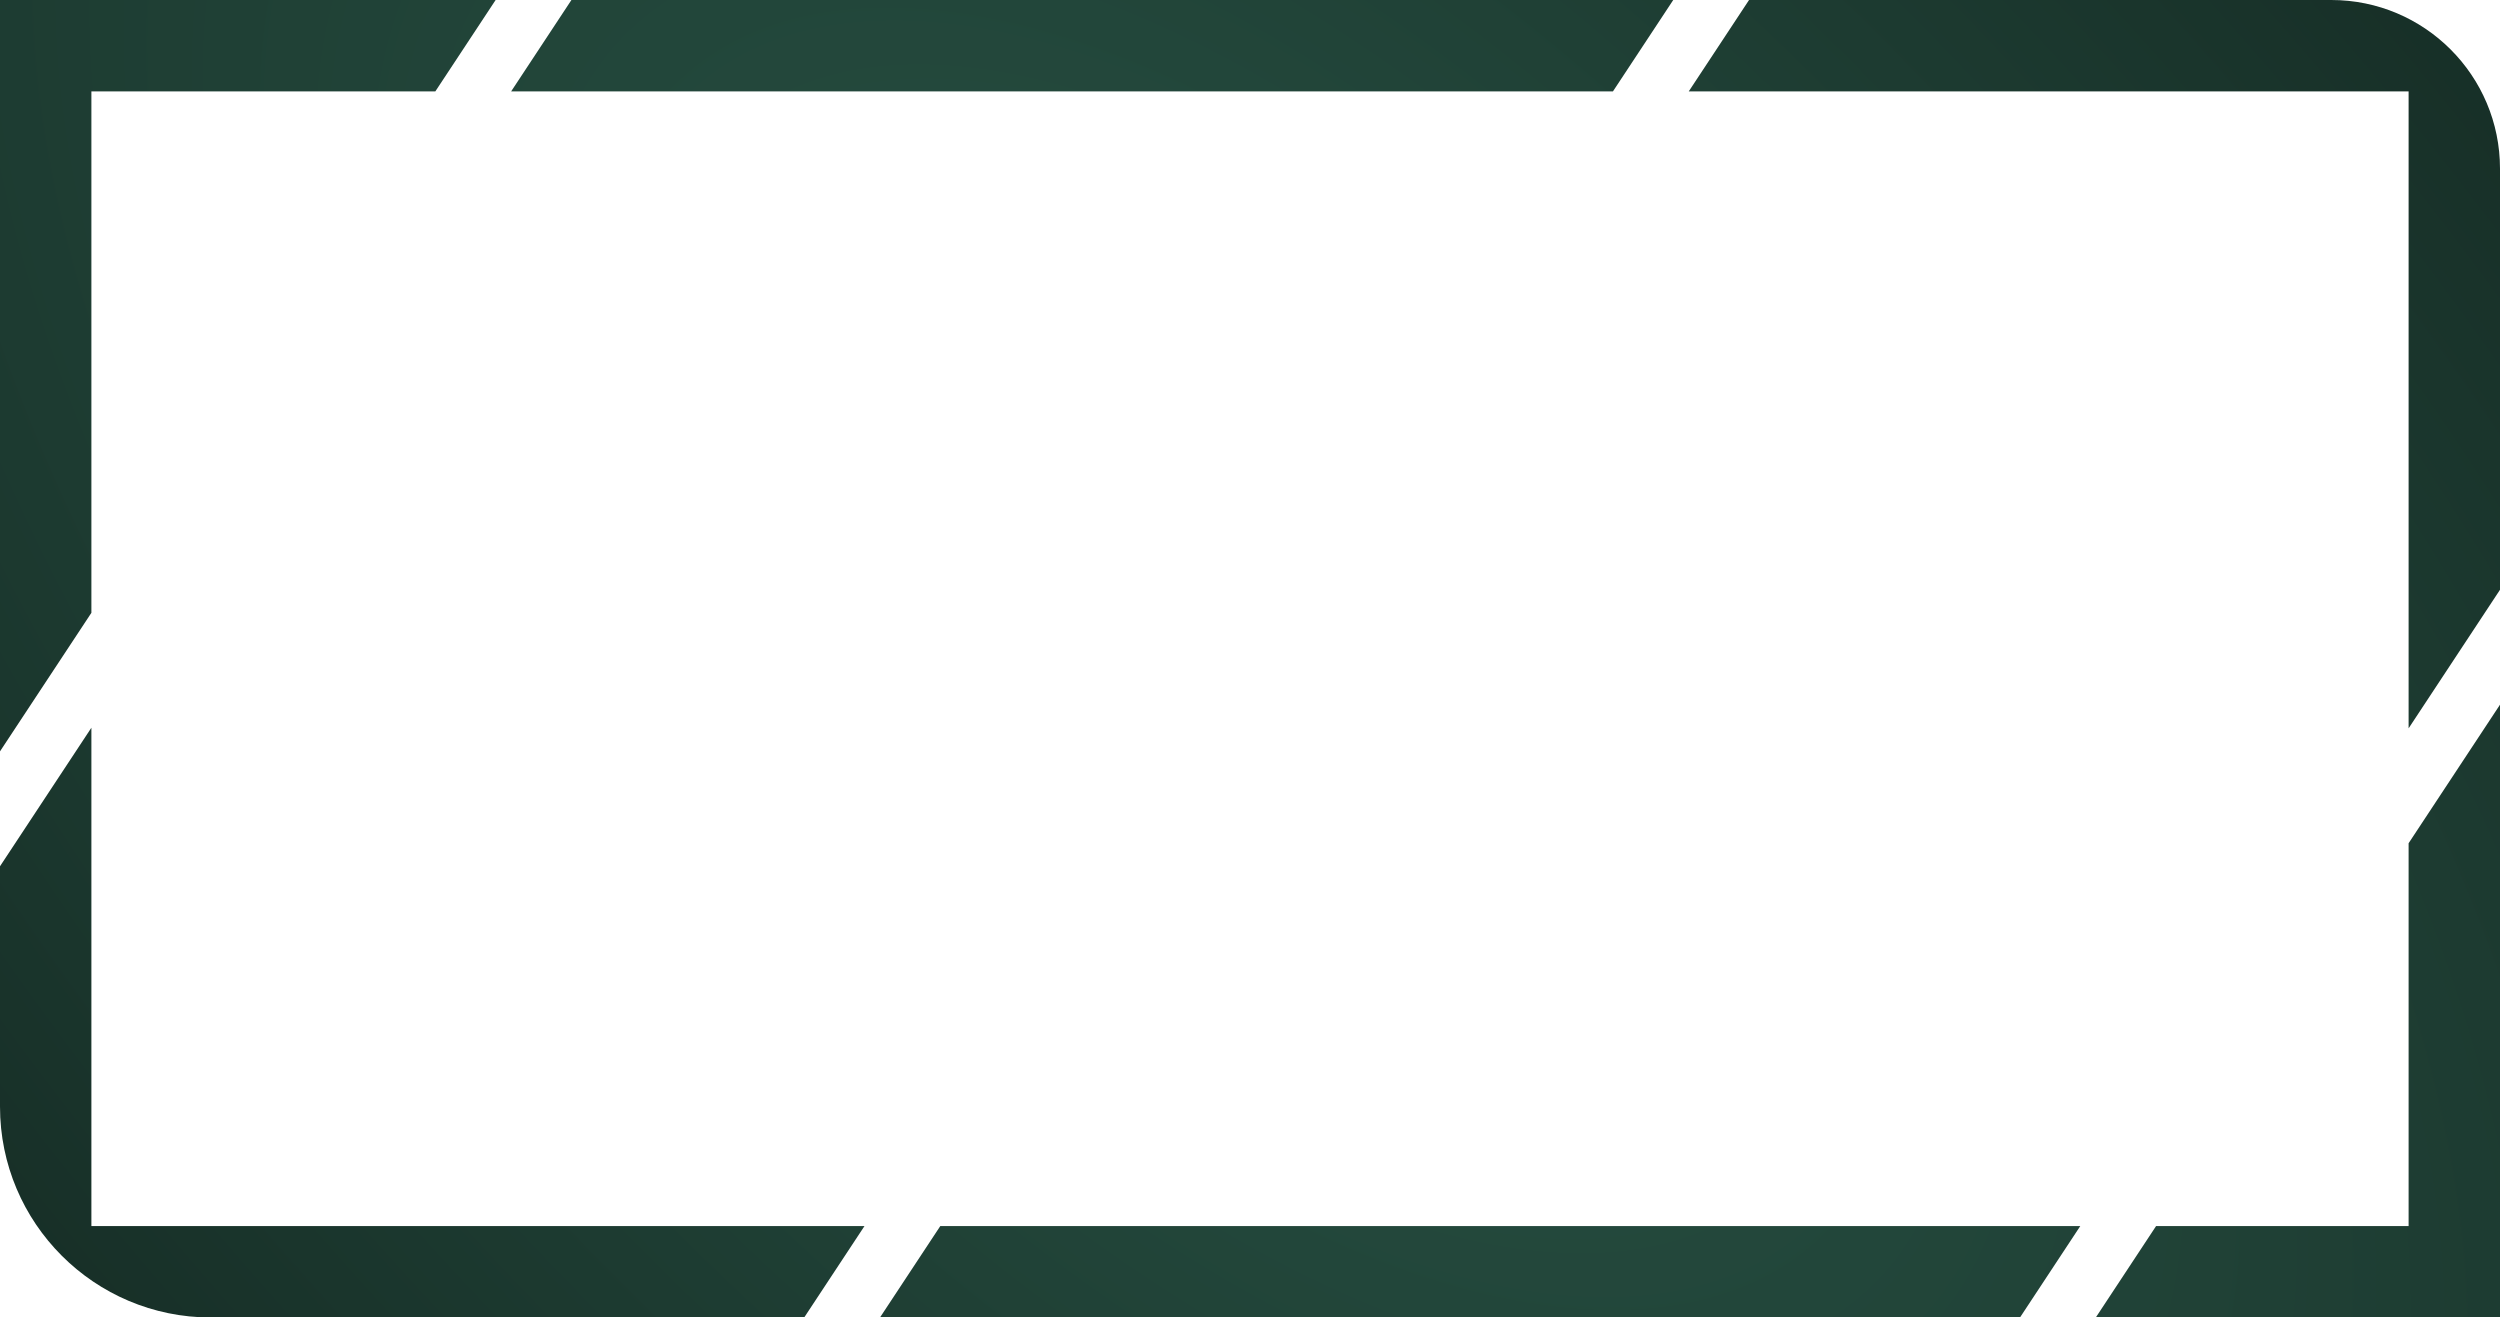 <?xml version="1.0" encoding="UTF-8"?> <svg xmlns="http://www.w3.org/2000/svg" width="1778" height="937" viewBox="0 0 1778 937" fill="none"> <path fill-rule="evenodd" clip-rule="evenodd" d="M406.398 0H1190.01L1147.13 65H363.522L406.398 0ZM309.614 65L352.49 0H0V534.374L65 435.834V65H309.614ZM65 517.559L0 616.098V787C0 869.843 67.157 937 150 937H571.935L614.811 872H65V517.559ZM668.719 872L625.843 937H1436.61L1479.48 872H668.719ZM1533.39 872L1490.52 937H1778V501.175L1713 599.715V872H1533.39ZM1713 517.991L1778 419.451V120C1778 53.726 1724.27 0 1658 0H1243.92L1201.04 65H1713V517.991Z" fill="url(#paint0_radial_84_10)"></path> <defs> <radialGradient id="paint0_radial_84_10" cx="0" cy="0" r="1" gradientUnits="userSpaceOnUse" gradientTransform="translate(889 468.5) rotate(135.017) scale(2190.68 4197.52)"> <stop stop-color="#285244"></stop> <stop offset="1"></stop> </radialGradient> </defs> </svg> 